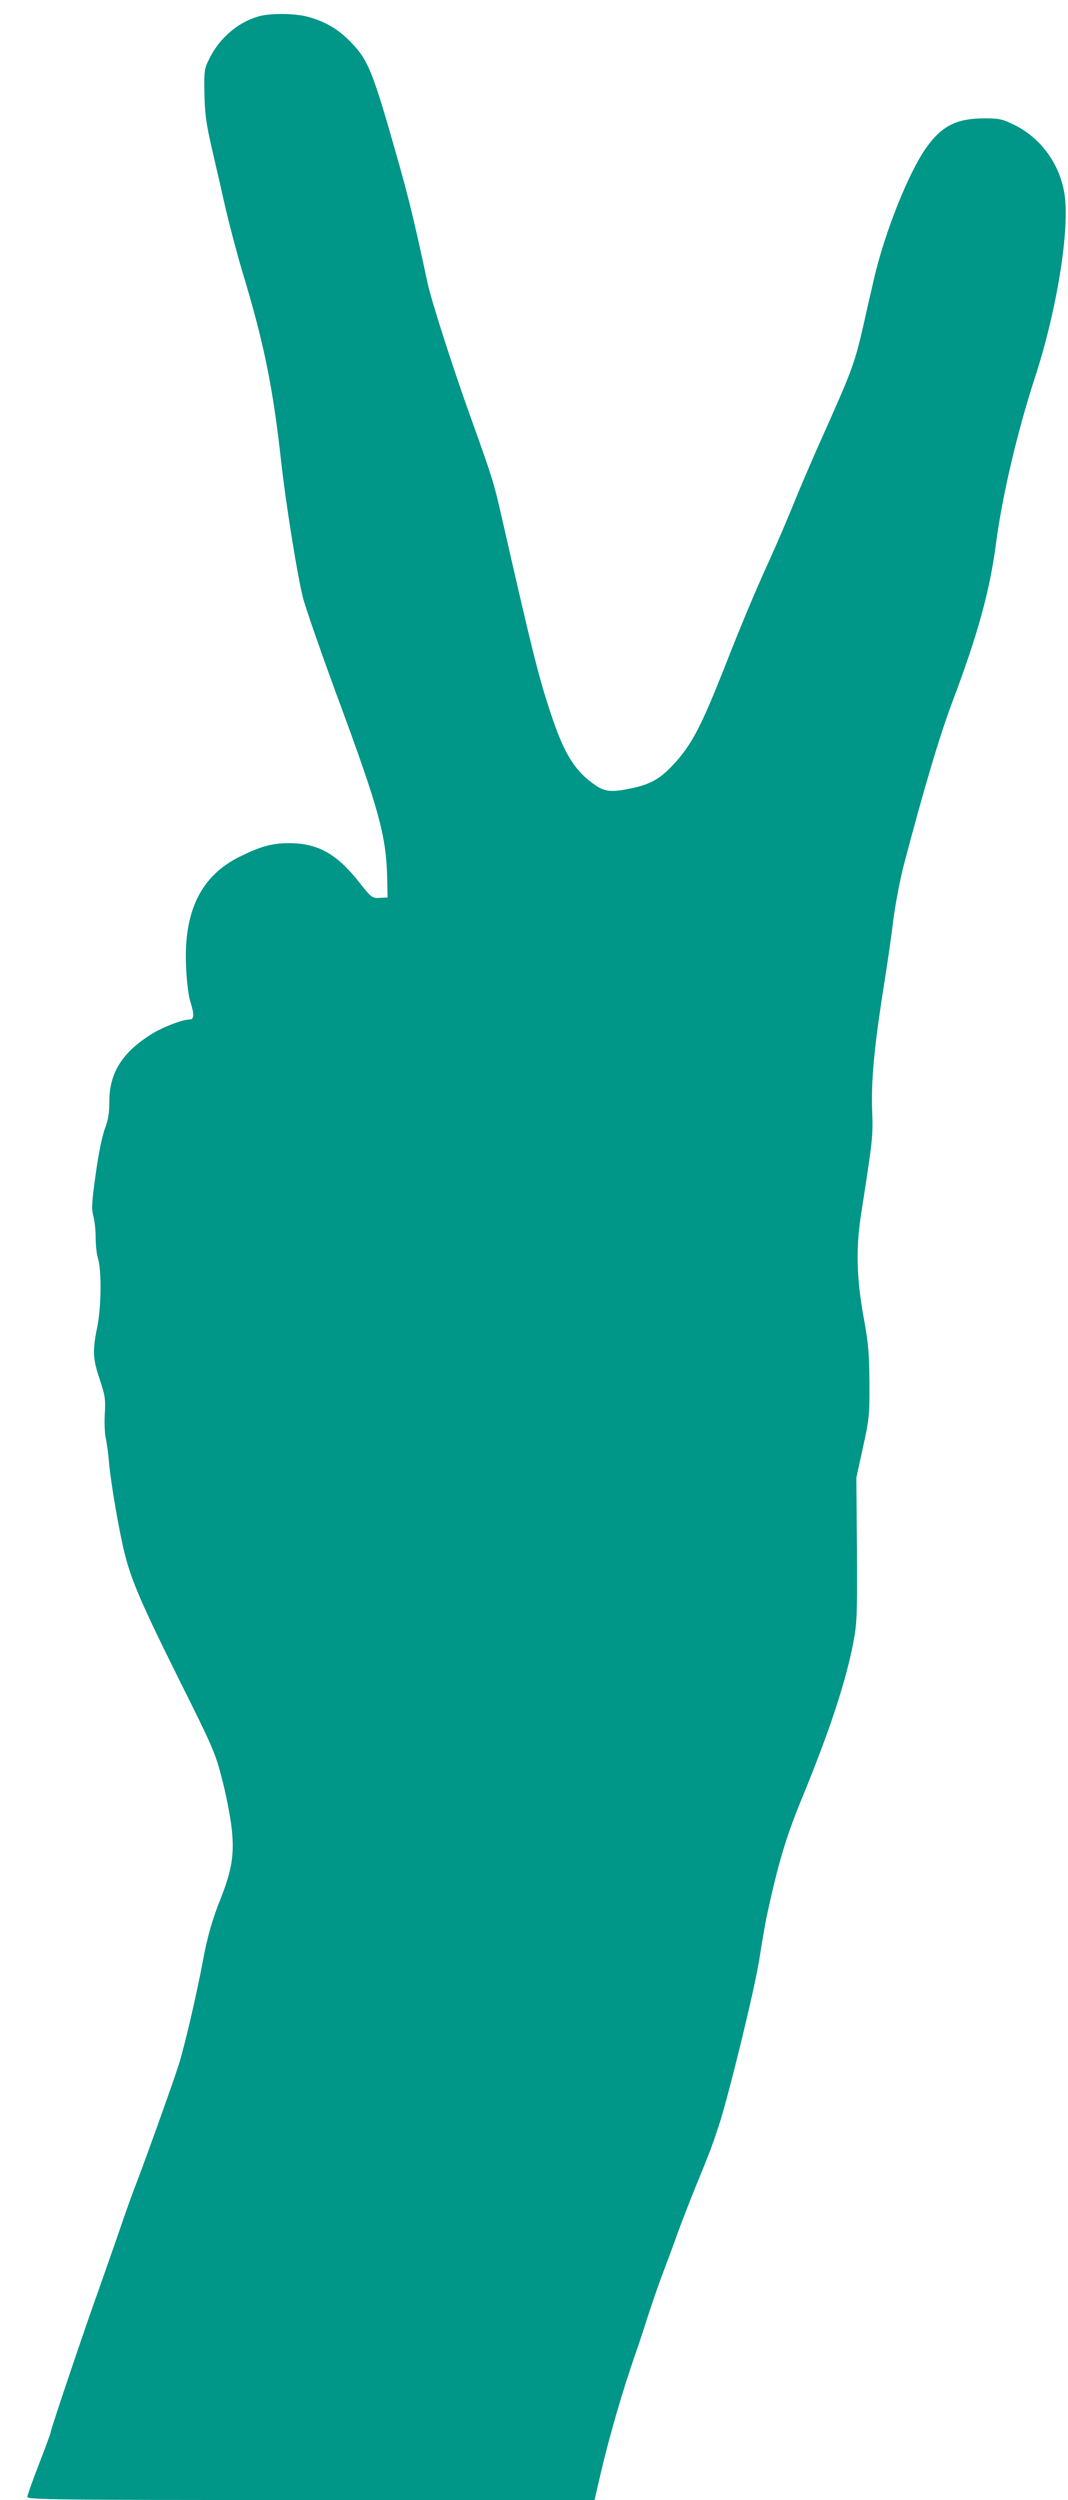 <?xml version="1.0" standalone="no"?>
<!DOCTYPE svg PUBLIC "-//W3C//DTD SVG 20010904//EN"
 "http://www.w3.org/TR/2001/REC-SVG-20010904/DTD/svg10.dtd">
<svg version="1.0" xmlns="http://www.w3.org/2000/svg"
 width="547pt" height="1280pt" viewBox="0 0 547 1280"
 preserveAspectRatio="xMidYMid meet">
<g transform="translate(0,1280) scale(0.1,-0.1)"
fill="#009688" stroke="none">
<path d="M1336 12719 c-109 -26 -210 -110 -263 -218 -27 -53 -28 -62 -26 -181
2 -102 9 -153 38 -280 20 -85 52 -225 71 -310 20 -85 58 -229 85 -320 110
-362 157 -592 199 -973 23 -210 81 -572 111 -695 12 -48 91 -276 176 -507 215
-581 251 -713 256 -930 l2 -100 -40 -2 c-39 -2 -42 0 -103 77 -115 147 -212
202 -357 203 -89 1 -150 -16 -259 -70 -198 -99 -286 -280 -273 -563 3 -69 12
-147 21 -175 22 -70 21 -95 -4 -95 -37 0 -142 -41 -198 -77 -148 -94 -212
-198 -212 -343 0 -59 -6 -96 -24 -142 -13 -37 -33 -132 -46 -231 -20 -142 -22
-176 -12 -213 7 -24 12 -75 12 -112 0 -37 5 -83 11 -102 20 -63 18 -246 -2
-349 -26 -127 -24 -167 12 -274 27 -81 30 -101 26 -172 -3 -44 -1 -100 4 -125
6 -25 14 -85 18 -135 10 -108 54 -360 81 -465 35 -137 89 -261 275 -635 171
-342 188 -380 220 -505 20 -74 42 -186 50 -248 17 -139 5 -221 -55 -373 -42
-104 -69 -200 -90 -314 -32 -173 -94 -439 -125 -538 -37 -114 -188 -534 -225
-627 -12 -30 -48 -131 -80 -225 -32 -93 -80 -228 -105 -300 -66 -182 -245
-713 -245 -726 0 -6 -27 -79 -60 -164 -33 -85 -60 -161 -60 -169 0 -14 143
-16 1453 -16 l1452 0 33 143 c46 194 110 414 177 607 13 36 41 121 63 190 22
69 59 175 82 235 23 61 55 146 70 190 16 44 54 143 85 220 82 200 93 230 126
330 50 151 187 712 209 860 12 77 28 169 35 205 62 287 100 413 186 622 135
328 221 587 259 786 19 98 21 137 19 477 l-3 370 34 155 c32 145 34 166 33
330 -1 143 -5 201 -27 320 -39 211 -43 361 -17 535 61 393 63 408 58 535 -6
168 12 346 68 695 13 83 32 213 41 290 10 77 34 203 54 280 106 402 186 669
251 840 127 337 188 558 220 800 32 246 109 573 199 850 113 345 180 760 152
942 -24 154 -122 288 -260 355 -60 29 -76 32 -152 32 -139 0 -217 -39 -295
-149 -91 -127 -213 -433 -268 -670 -14 -60 -40 -173 -57 -250 -41 -179 -60
-230 -185 -510 -57 -126 -124 -282 -150 -345 -64 -157 -90 -217 -145 -340 -72
-157 -151 -347 -224 -534 -123 -312 -172 -408 -265 -508 -67 -73 -116 -102
-208 -122 -103 -23 -141 -21 -188 10 -111 74 -167 164 -239 386 -59 178 -95
325 -247 993 -41 179 -47 198 -160 513 -89 247 -198 587 -219 682 -4 19 -17
78 -28 130 -45 205 -71 312 -121 490 -134 473 -154 523 -251 621 -62 63 -130
101 -217 124 -63 16 -176 18 -237 4z"/>
</g>
</svg>
